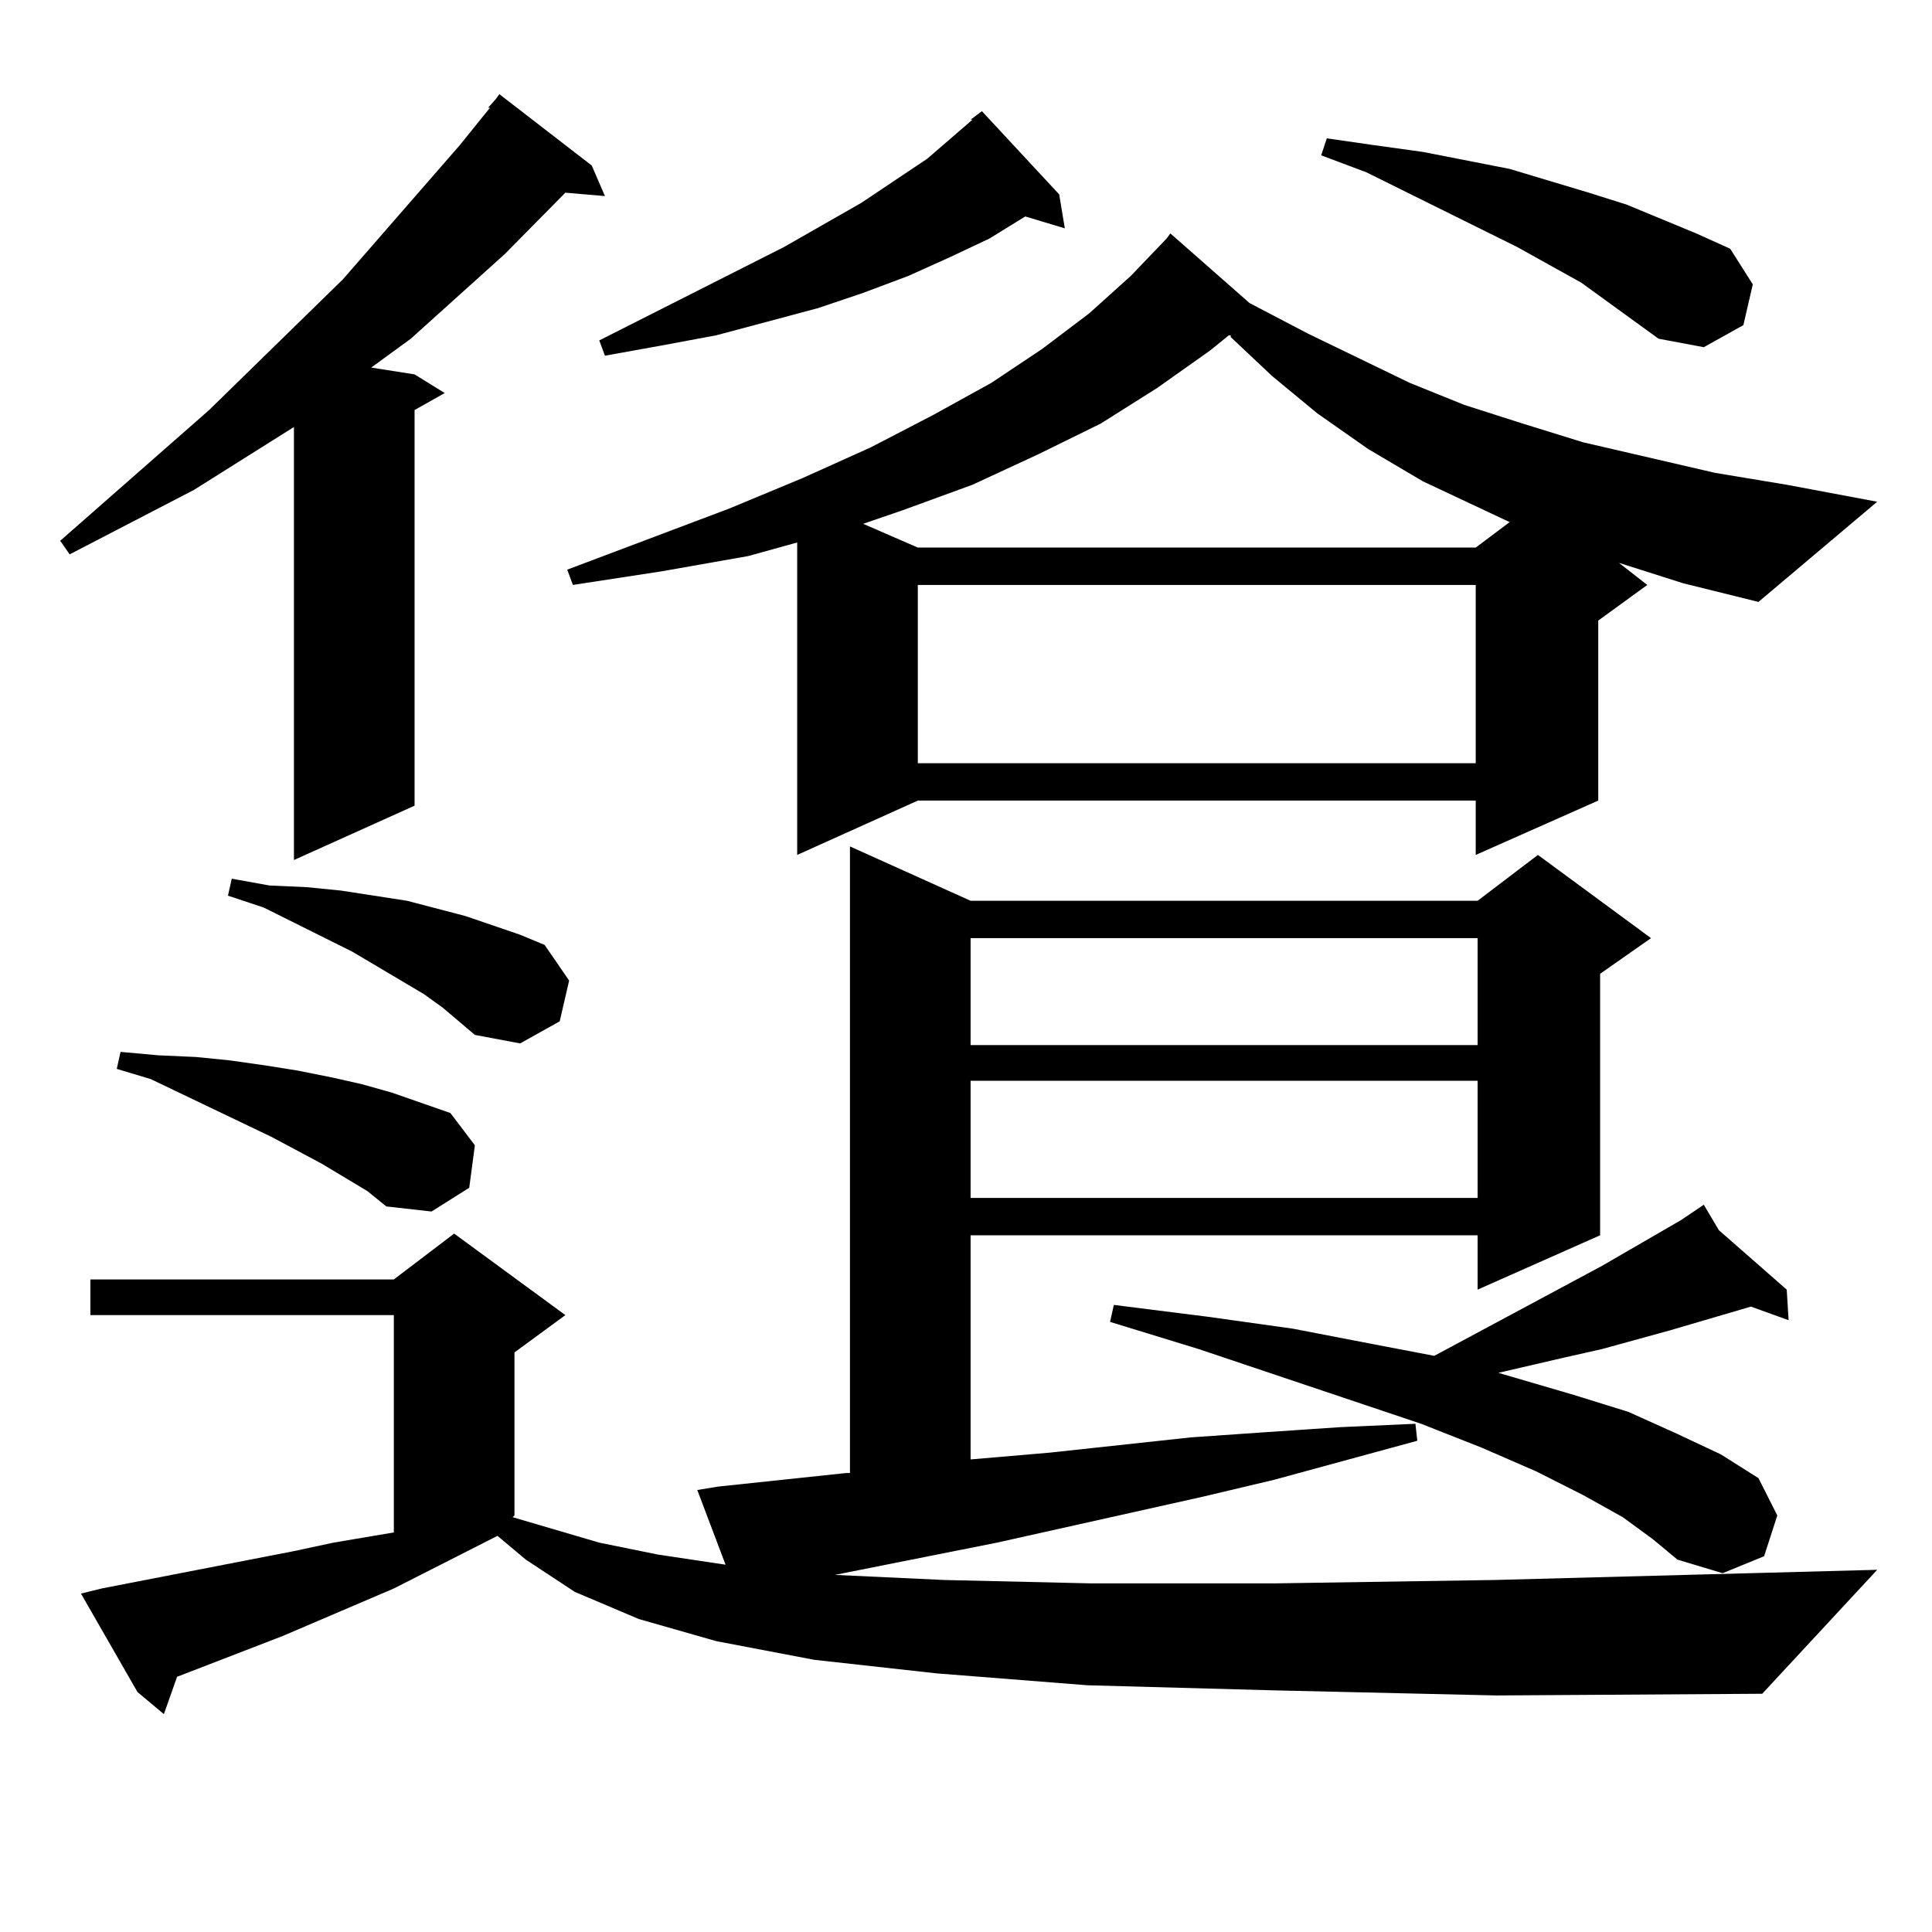 <?xml version="1.0" encoding="utf-8"?>
<!-- Generator: Adobe Illustrator 16.0.0, SVG Export Plug-In . SVG Version: 6.00 Build 0)  -->
<!DOCTYPE svg PUBLIC "-//W3C//DTD SVG 1.1//EN" "http://www.w3.org/Graphics/SVG/1.1/DTD/svg11.dtd">
<svg version="1.1" id="图层_1" xmlns="http://www.w3.org/2000/svg" xmlns:xlink="http://www.w3.org/1999/xlink" x="0px" y="0px"
	 width="1000px" height="1000px" viewBox="0 0 1000 1000" enable-background="new 0 0 1000 1000" xml:space="preserve">
<path d="M252.628,55.789l3.902-4.395l1.951-2.637l47.804,36.914l6.829,15.82l-20.487-1.758l-31.219,31.641l-48.779,43.945
	l-20.487,14.941l22.438,3.516l15.609,9.668l-15.609,8.789V417.02l-62.438,28.125V221.023l-51.706,32.52l-64.389,33.398l-4.878-7.031
	l77.071-67.676l69.267-67.676l60.486-69.434l15.609-19.336H252.628z M659.447,874.93l-96.583-2.637l-78.047-6.152l-63.413-7.031
	l-50.73-9.668l-39.999-11.426l-33.17-14.063l-25.365-16.699l-14.634-12.305l-53.657,27.246l-57.56,24.609l-54.633,21.094
	l-6.829,19.336l-13.658-11.426l-29.268-50.977l10.731-2.637l99.51-19.336l20.487-4.395l31.219-5.273v-112.5H46.779v-18.457h157.069
	l31.219-23.73l57.56,42.188l-26.341,19.336v84.375l-0.976,0.879l44.877,13.184l30.243,6.152l35.121,5.273l-14.634-38.672
	l10.731-1.758l33.17-3.516l33.17-3.516h1.951V438.113l62.438,28.125h262.433l31.219-23.73l58.535,43.066l-26.341,18.457v135.352
	l-63.413,28.125v-28.125H502.378v116.016l40.975-3.516l73.169-7.91l38.048-2.637l39.023-2.637l39.023-1.758l0.976,8.789
	l-74.145,20.215l-37.072,8.789l-106.339,23.73l-83.9,16.699l56.584,2.637l76.096,1.758h94.632l114.144-1.758l198.044-5.273
	l-59.511,64.16l-137.558,0.879L659.447,874.93z M190.19,616.531l-23.414-14.063l-26.341-14.063l-62.438-29.883l-17.561-5.273
	l1.951-8.789l19.512,1.758l19.512,0.879l17.561,1.758l18.536,2.637l16.585,2.637l17.561,3.516l15.609,3.516l15.609,4.395
	l30.243,10.547l12.683,16.699l-2.927,21.973l-19.512,12.305l-23.414-2.637L190.19,616.531z M229.214,521.609l-9.756-7.031
	l-37.072-21.973l-45.853-22.852l-18.536-6.152l1.951-8.789l19.512,3.516l19.512,0.879l17.561,1.758l34.146,5.273l30.243,7.91
	l28.292,9.668l12.683,5.273l12.683,18.457l-4.878,21.094l-20.487,11.426l-23.414-4.395L229.214,521.609z M837.979,291.336
	l14.634,11.426l-25.365,18.457v93.164l-63.413,28.125v-28.125H475.062l-62.438,28.125V280.789l-25.365,7.031l-44.877,7.91
	l-45.853,7.031l-2.927-7.91l83.9-31.641l38.048-15.82l35.121-15.82l32.194-16.699l30.243-16.699l26.341-17.578l24.39-18.457
	l21.463-19.336l18.536-19.336l1.951-2.637l40.975,36.035l30.243,15.82l52.682,25.488l28.292,11.426l30.243,9.668l31.219,9.668
	l68.291,15.82l37.072,6.152l46.828,8.789l-61.462,51.855l-39.023-9.668L837.979,291.336z M548.23,100.613l2.927,17.578
	l-20.487-6.152l-18.536,11.426l-20.487,9.668l-21.463,9.668l-23.414,8.789l-23.414,7.91l-26.341,7.031l-26.341,7.031l-28.292,5.273
	l-29.268,5.273l-2.927-7.91l95.607-48.34l39.999-22.852l34.146-22.852l23.414-20.215h-0.976l5.854-4.395L548.23,100.613z
	 M626.277,181.473l-27.316,19.336l-29.268,18.457l-32.194,15.82l-34.146,15.82l-36.097,13.184l-20.487,7.031l28.292,12.305h288.773
	l17.561-13.184l-44.877-21.094l-28.292-16.699l-26.341-18.457l-23.414-19.336l-21.463-20.215v-0.879h-0.976L626.277,181.473z
	 M475.062,302.762v92.285h288.773v-92.285H475.062z M502.378,485.574v55.371h262.433v-55.371H502.378z M502.378,559.402v60.645
	h262.433v-60.645H502.378z M839.931,785.281l-20.487-11.426l-24.39-12.305l-28.292-12.305l-31.219-12.305L620.424,698.27
	l-45.853-14.063l1.951-8.789l48.779,6.152l43.901,6.152l40.975,7.91l32.194,6.152l86.827-46.582l40.975-23.73l11.707-7.91
	l7.805,13.184l35.121,30.762l0.976,15.82l-19.512-7.031l-41.95,12.305l-35.121,9.668l-19.512,4.395l-34.146,7.91L814.565,722
	l28.292,8.789l25.365,11.426l22.438,10.547l19.512,12.305l9.756,19.336l-6.829,21.094l-21.463,8.789l-23.414-7.031l-12.683-10.547
	L839.931,785.281z M858.467,175.32l-39.999-29.004l-33.17-18.457l-78.047-38.672l-23.414-8.789l2.927-8.789l24.39,3.516
	l25.365,3.516l22.438,4.395l22.438,4.395l20.487,6.152l20.487,6.152l19.512,6.152l36.097,14.941l17.561,7.91l11.707,18.457
	l-4.878,21.094l-20.487,11.426L858.467,175.32z"/>
</svg>
